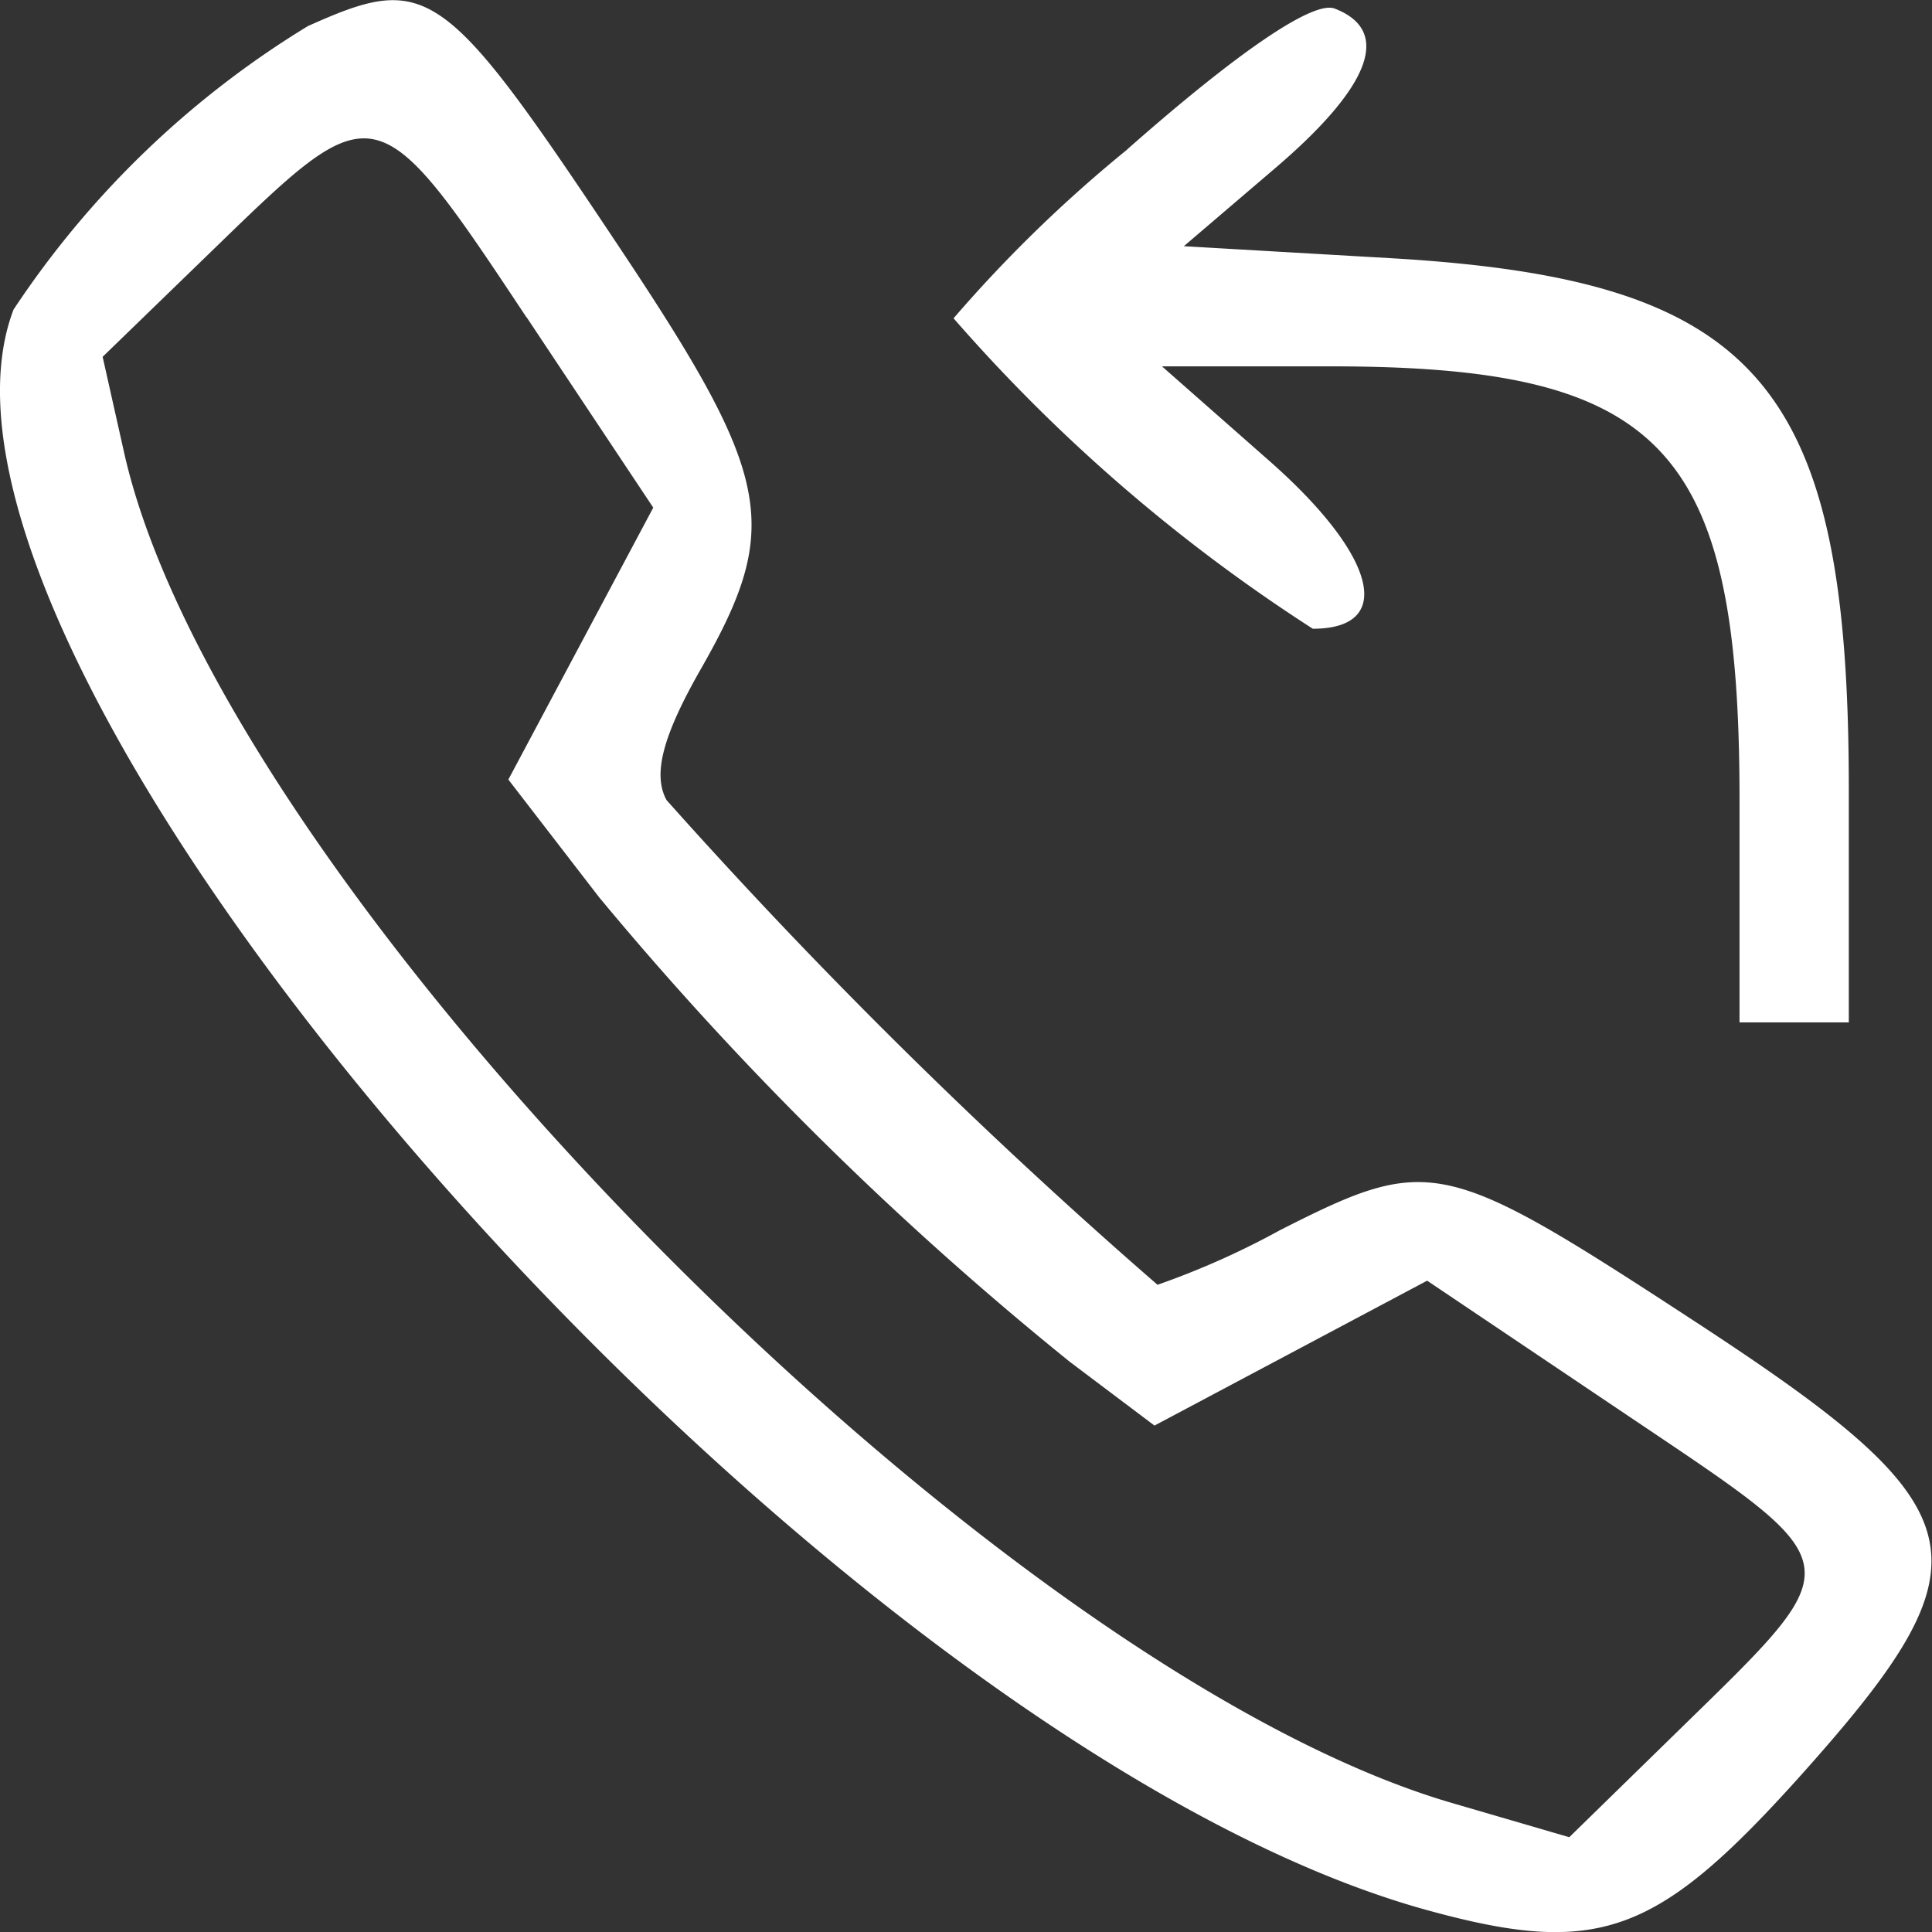 <svg xmlns="http://www.w3.org/2000/svg" width="16" height="16" viewBox="0 0 16 16"><rect x="0" y="0" width="16" height="16" fill="#333333" stroke="none"/><defs><style>.a{fill:#fff;fill-rule:evenodd;}</style></defs><g transform="translate(-21.662 -21.022)"><path class="a" d="M24.212,21.238a7.77,7.77,0,0,0-2.438,2.348c-1.141,3,6.688,11.868,11.7,13.253,1.412.39,1.9.217,3.069-1.078,1.646-1.832,1.557-2.227-.861-3.806-2.067-1.35-2.179-1.374-3.418-.746a6.7,6.7,0,0,1-1.016.453,44.915,44.915,0,0,1-4.066-4.014c-.116-.213-.032-.532.285-1.087.671-1.175.594-1.583-.657-3.463-1.475-2.216-1.6-2.308-2.6-1.859M31,22.258a11.355,11.355,0,0,0-1.441,1.4,13.96,13.96,0,0,0,2.975,2.571c.686,0,.528-.609-.362-1.392l-.887-.781h1.4c2.747,0,3.382.671,3.383,3.577v1.856h.905V27.553c0-3.346-.746-4.213-3.78-4.392l-1.727-.1.762-.651c.79-.676.96-1.135.487-1.317-.176-.068-.795.352-1.72,1.168m-4.974,1.385,1.051,1.58-.6,1.126-.6,1.126.751.974a27.5,27.5,0,0,0,3.9,3.849l.7.527,1.129-.6,1.129-.6,1.658,1.115c1.888,1.27,1.876,1.19.419,2.615l-.9.879-.97-.283c-3.828-1.116-10.2-7.593-11-11.192l-.176-.785.982-.952c1.273-1.234,1.3-1.228,2.53.628" transform="translate(0)"/></g></svg>